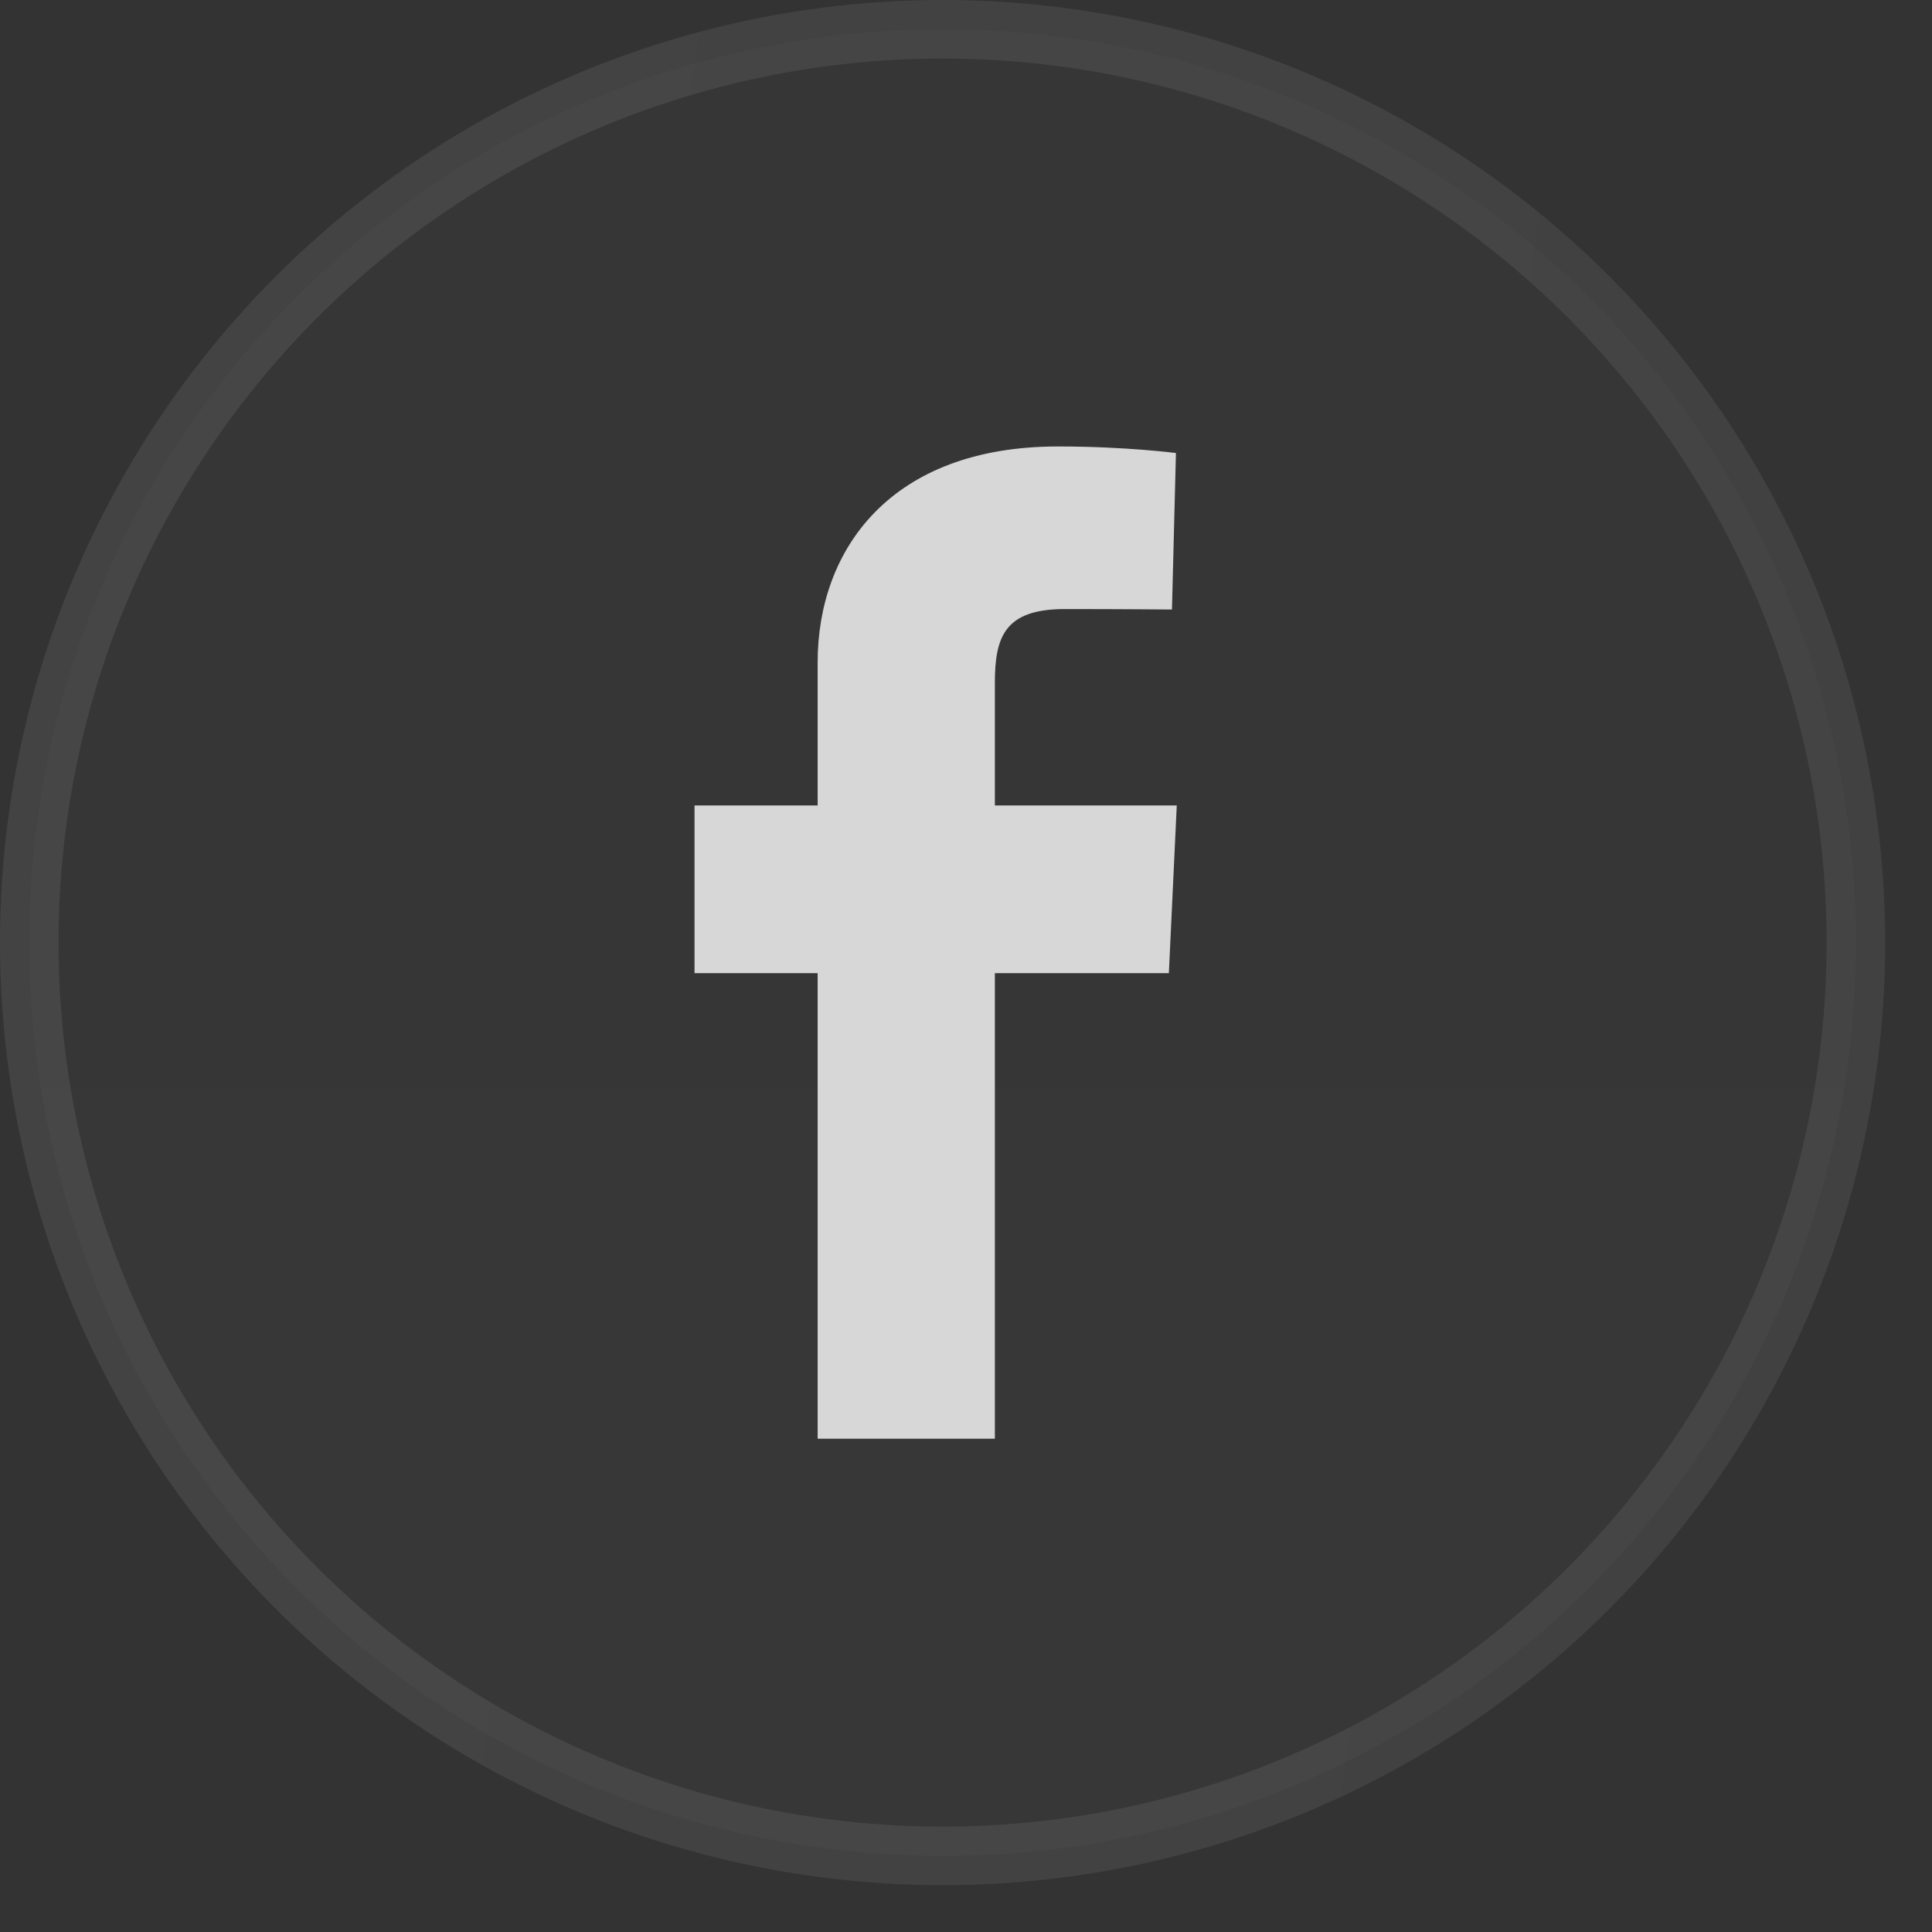 <svg width="33" height="33" viewBox="0 0 33 33" fill="none" xmlns="http://www.w3.org/2000/svg">
<rect x="0" y="0" width="33" height="33" fill="#333333" stroke="none"/>
<circle cx="16.1" cy="16.1" r="15.6" fill="url(#paint0_linear_1_460)" fill-opacity="0.05" stroke="url(#paint1_linear_1_460)"/>
<path d="M13.966 24.574V16.622H11.863V13.758H13.966V11.313C13.966 9.391 15.208 7.626 18.07 7.626C19.229 7.626 20.086 7.738 20.086 7.738L20.018 10.411C20.018 10.411 19.144 10.403 18.191 10.403C17.159 10.403 16.993 10.878 16.993 11.668V13.758H20.1L19.965 16.622H16.993V24.574H13.966Z" fill="white" fill-opacity="0.8"/>
<defs>
<linearGradient id="paint0_linear_1_460" x1="16.1" y1="0" x2="16.1" y2="32.2" gradientUnits="userSpaceOnUse">
<stop stop-color="#FEFEFF" stop-opacity="0.29"/>
<stop offset="1" stop-color="white" stop-opacity="0.4"/>
</linearGradient>
<linearGradient id="paint1_linear_1_460" x1="-1.544" y1="2.159" x2="35.502" y2="6.788" gradientUnits="userSpaceOnUse">
<stop stop-color="white" stop-opacity="0.08"/>
<stop offset="1" stop-color="white" stop-opacity="0.07"/>
</linearGradient>
</defs>
</svg>

